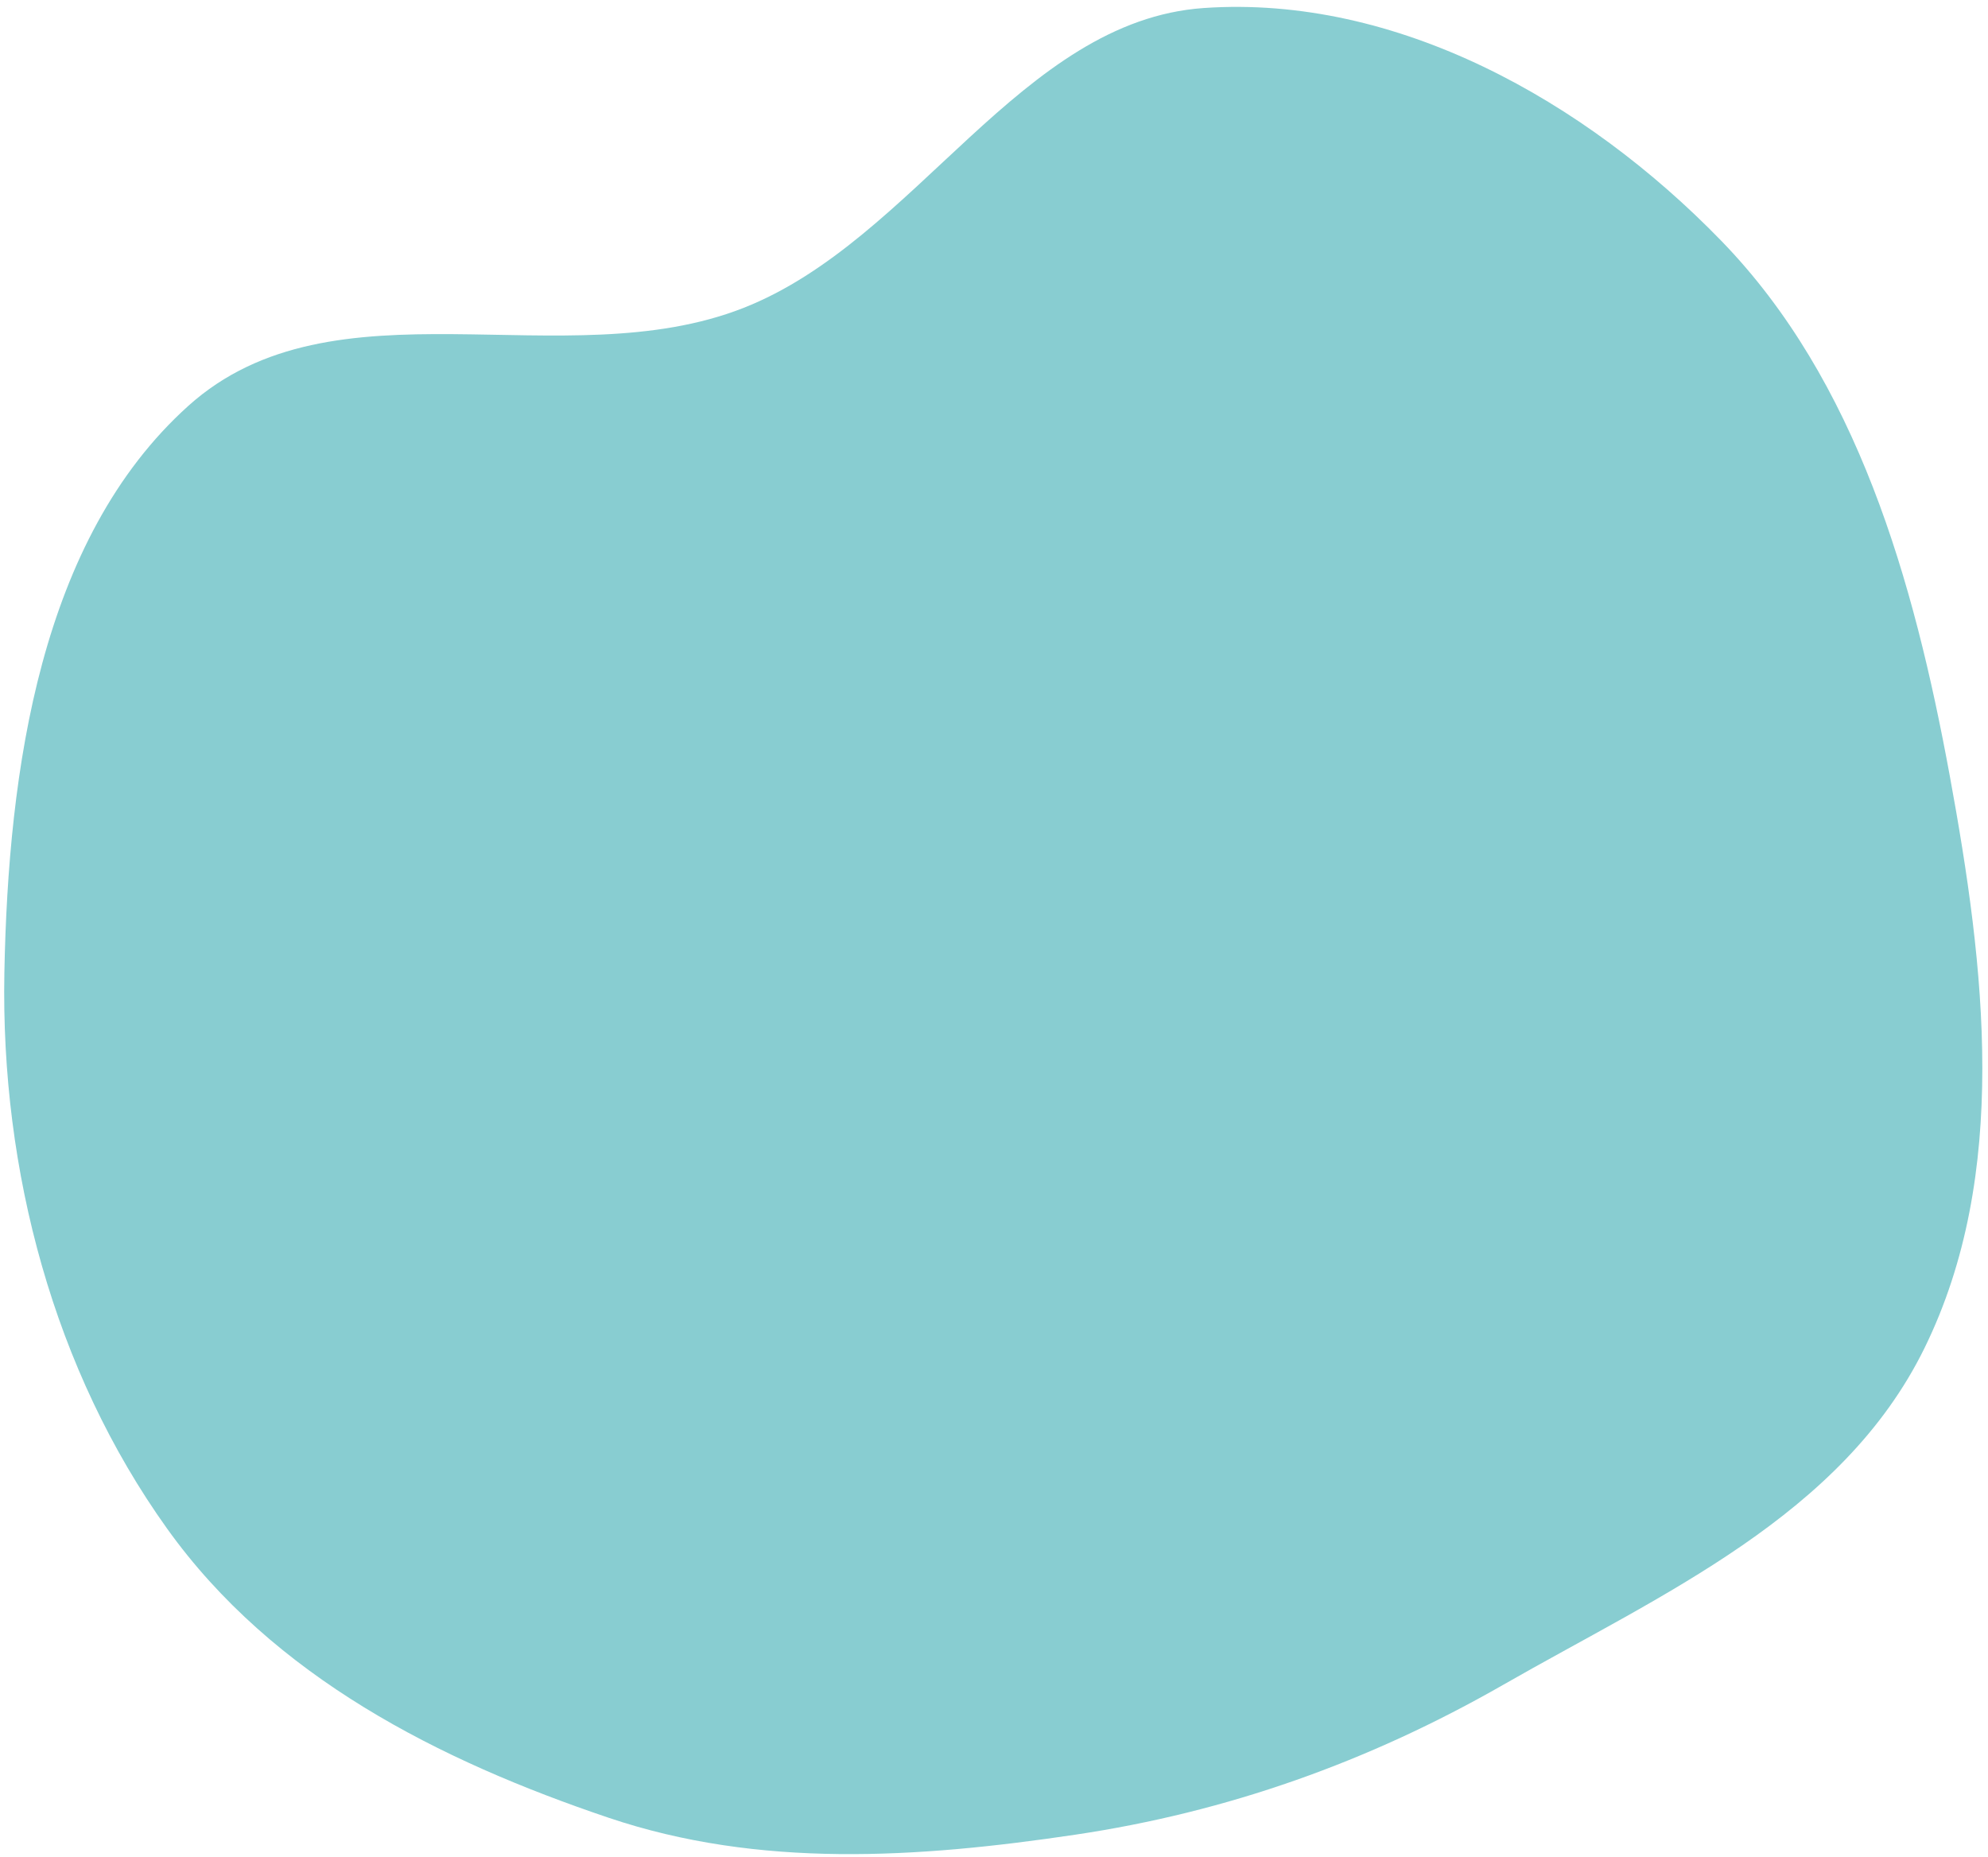 <?xml version="1.0" encoding="UTF-8"?> <svg xmlns="http://www.w3.org/2000/svg" width="227" height="212" viewBox="0 0 227 212" fill="none"> <path d="M196.536 27.484C212.021 43.427 218.526 66.183 222.642 88.616C226.638 110.392 229.507 134.053 219.739 153.933C210.336 173.07 189.705 182.015 171.674 192.342C156.252 201.174 140.094 206.896 122.761 209.474C104.764 212.15 86.694 213.336 69.493 207.536C50.191 201.027 31.194 191.463 19.066 174.506C6.181 156.492 0.069 133.737 0.499 111.075C0.938 87.913 4.608 61.541 21.496 46.346C38.159 31.354 64.338 43.209 84.863 35.169C104.566 27.45 116.548 2.354 137.46 0.915C159.416 -0.595 180.965 11.453 196.536 27.484Z" fill="#88CDD1"></path> </svg> 